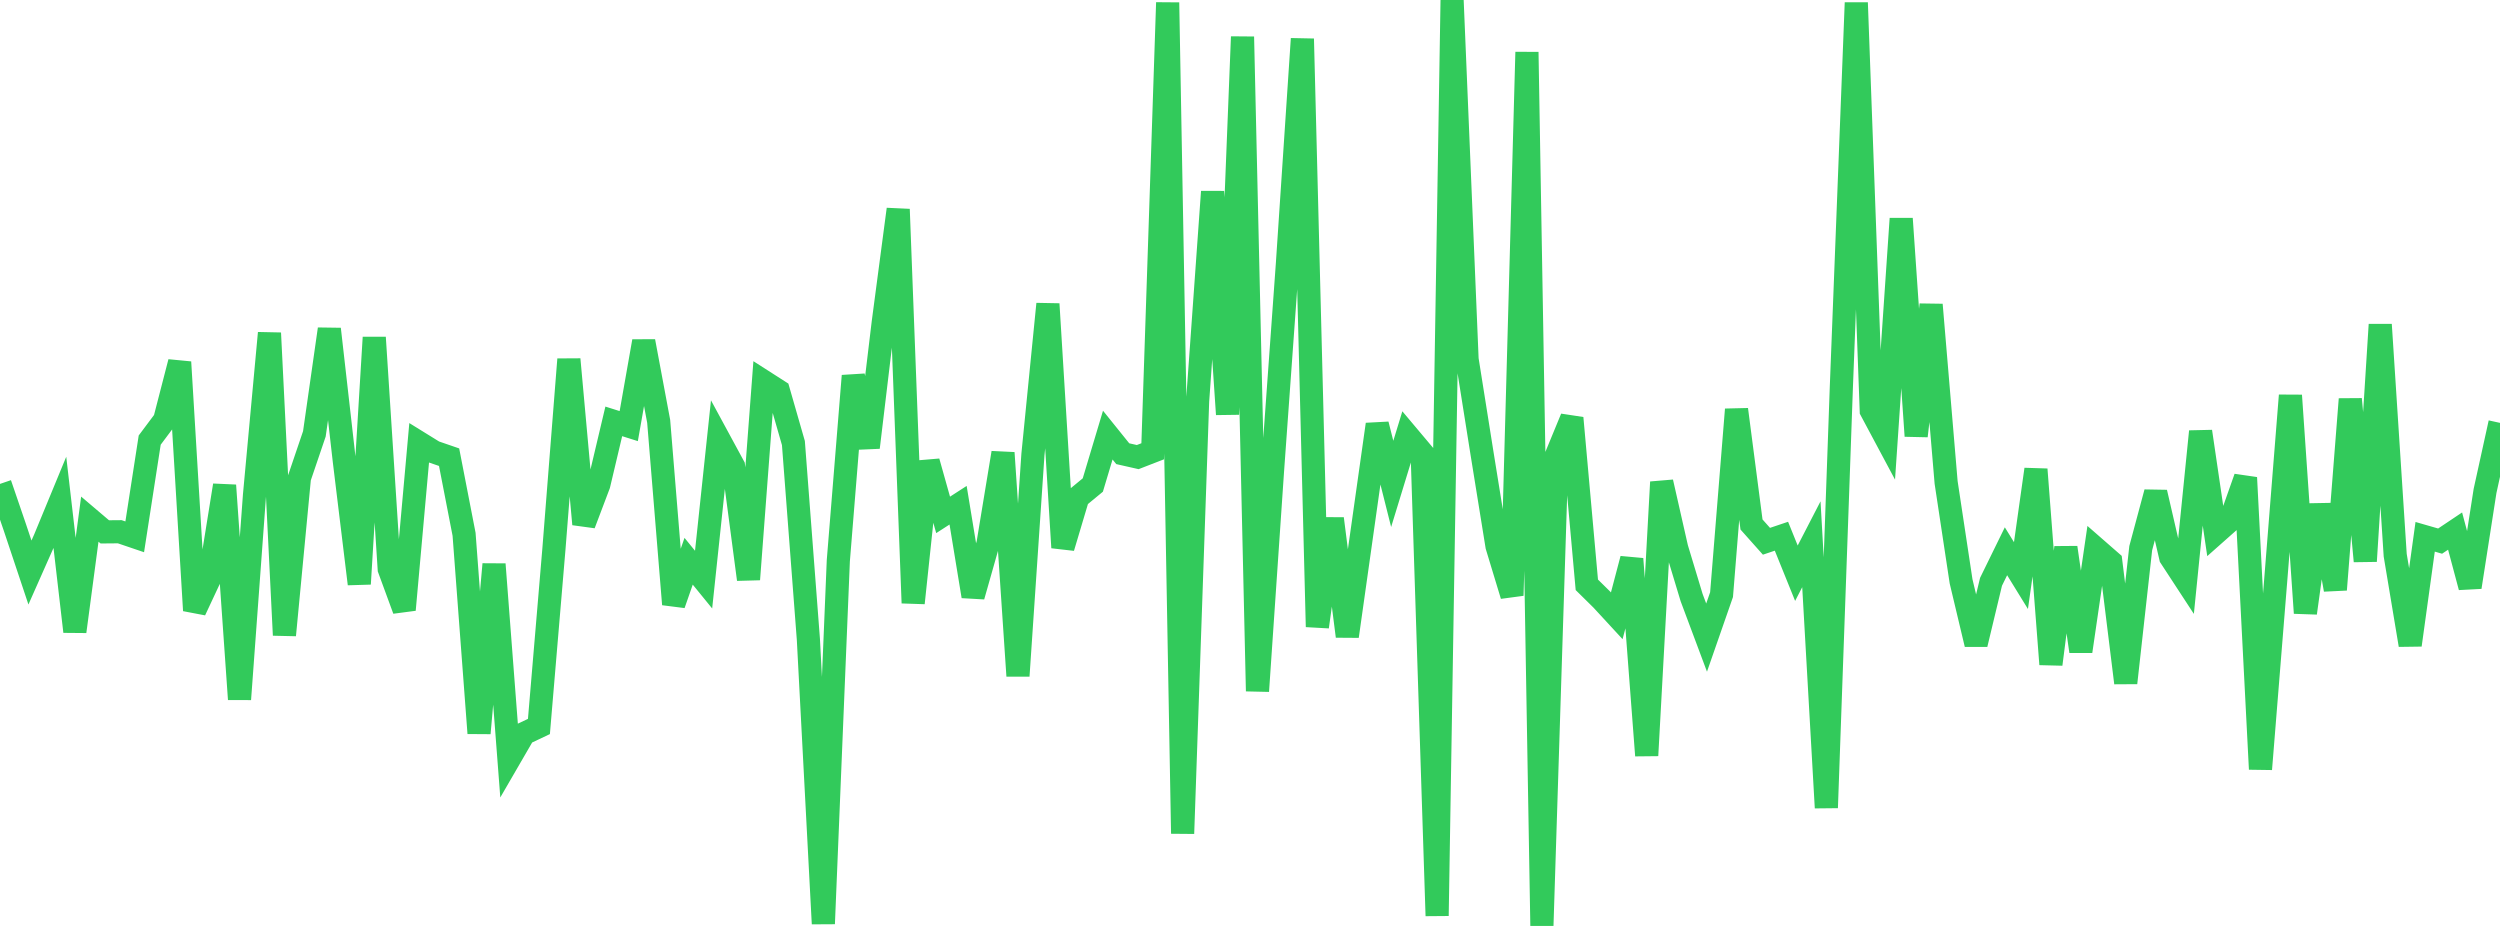 <?xml version="1.0" standalone="no"?>
<!DOCTYPE svg PUBLIC "-//W3C//DTD SVG 1.1//EN" "http://www.w3.org/Graphics/SVG/1.1/DTD/svg11.dtd">

<svg width="135" height="50" viewBox="0 0 135 50" preserveAspectRatio="none" 
  xmlns="http://www.w3.org/2000/svg"
  xmlns:xlink="http://www.w3.org/1999/xlink">


<polyline points="0.0, 26.131 0.808, 28.493 1.617, 30.916 2.425, 29.094 3.234, 27.134 4.042, 34.103 4.85, 28.034 5.659, 28.721 6.467, 28.714 7.275, 28.989 8.084, 23.765 8.892, 22.685 9.701, 19.553 10.509, 32.965 11.317, 31.237 12.126, 26.209 12.934, 37.76 13.743, 26.731 14.551, 17.984 15.359, 34.298 16.168, 25.809 16.976, 23.428 17.784, 17.77 18.593, 24.892 19.401, 31.531 20.21, 18.223 21.018, 30.726 21.826, 32.927 22.635, 23.91 23.443, 24.41 24.251, 24.688 25.06, 28.852 25.868, 39.591 26.677, 30.469 27.485, 41.007 28.293, 39.613 29.102, 39.23 29.91, 29.665 30.719, 19.404 31.527, 28.305 32.335, 26.17 33.144, 22.754 33.952, 23.01 34.76, 18.43 35.569, 22.754 36.377, 32.631 37.186, 30.307 37.994, 31.299 38.802, 23.683 39.611, 25.175 40.419, 31.287 41.228, 20.595 42.036, 21.113 42.844, 23.925 43.653, 34.533 44.461, 49.882 45.269, 30.279 46.078, 20.296 46.886, 24.161 47.695, 17.411 48.503, 11.301 49.311, 32.562 50.12, 24.929 50.928, 27.804 51.737, 27.282 52.545, 32.199 53.353, 29.355 54.162, 24.453 54.97, 36.497 55.778, 24.543 56.587, 16.415 57.395, 29.568 58.204, 26.857 59.012, 26.191 59.82, 23.495 60.629, 24.5 61.437, 24.683 62.246, 24.369 63.054, 0.139 63.862, 45.012 64.671, 21.669 65.479, 10.351 66.287, 22.374 67.096, 1.985 67.904, 37.321 68.713, 25.458 69.521, 14.236 70.329, 2.095 71.138, 33.849 71.946, 28.009 72.754, 34.358 73.563, 28.633 74.371, 22.917 75.18, 26.131 75.988, 23.491 76.796, 24.452 77.605, 49.454 78.413, 0.0 79.222, 19.404 80.03, 24.485 80.838, 29.491 81.647, 32.157 82.455, 2.813 83.263, 50.0 84.072, 24.534 84.88, 22.574 85.689, 31.58 86.497, 32.377 87.305, 33.253 88.114, 30.181 88.922, 40.798 89.731, 26.033 90.539, 29.595 91.347, 32.268 92.156, 34.431 92.964, 32.11 93.772, 22.112 94.581, 28.322 95.389, 29.229 96.198, 28.956 97.006, 30.954 97.814, 29.39 98.623, 43.619 99.431, 20.958 100.24, 0.146 101.048, 22.172 101.856, 23.684 102.665, 11.809 103.473, 23.543 104.281, 16.455 105.09, 26.048 105.898, 31.392 106.707, 34.789 107.515, 31.418 108.323, 29.768 109.132, 31.082 109.94, 25.346 110.749, 35.87 111.557, 29.568 112.365, 35.171 113.174, 29.625 113.982, 30.33 114.79, 36.876 115.599, 29.602 116.407, 26.59 117.216, 30.092 118.024, 31.328 118.832, 23.301 119.641, 28.797 120.449, 28.081 121.257, 25.793 122.066, 41.533 122.874, 31.514 123.683, 21.354 124.491, 33.103 125.299, 27.262 126.108, 31.842 126.916, 21.554 127.725, 30.303 128.533, 17.53 129.341, 29.981 130.15, 34.83 130.958, 28.987 131.766, 29.22 132.575, 28.678 133.383, 31.704 134.192, 26.512 135.0, 22.835" fill="none" stroke="#32ca5b" stroke-width="1.25"/>

</svg>